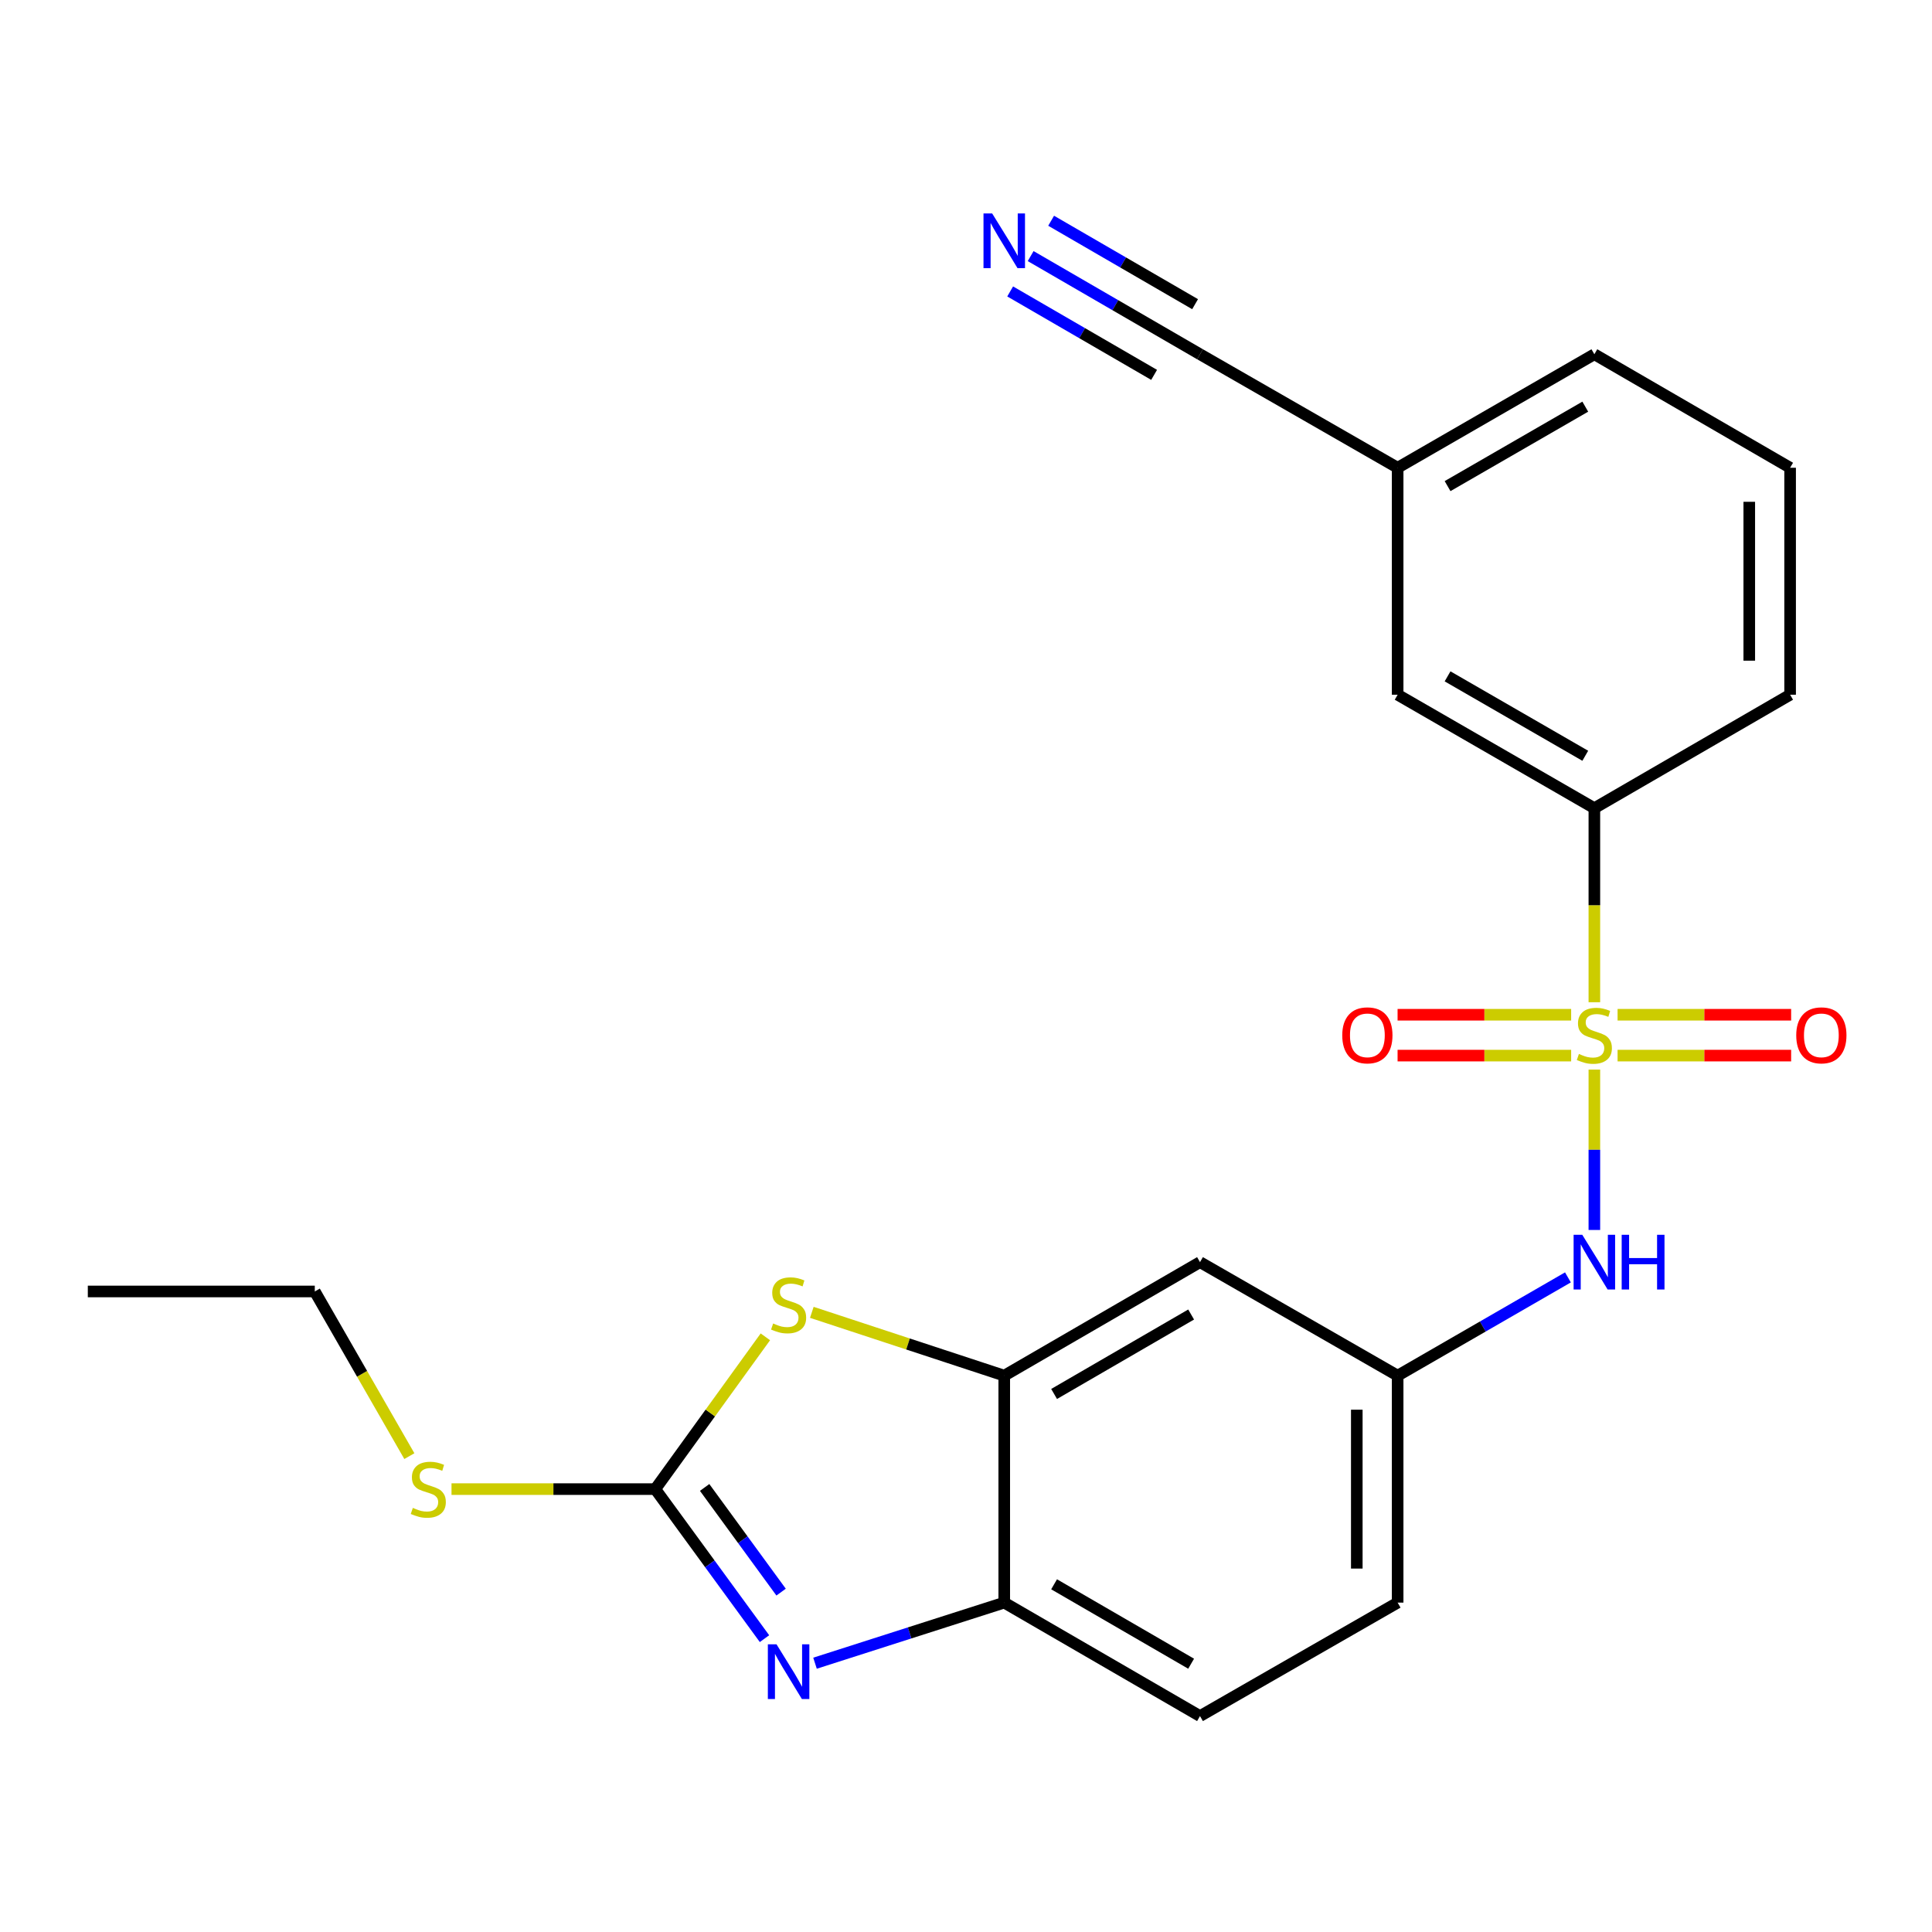 <?xml version='1.0' encoding='iso-8859-1'?>
<svg version='1.1' baseProfile='full'
              xmlns='http://www.w3.org/2000/svg'
                      xmlns:rdkit='http://www.rdkit.org/xml'
                      xmlns:xlink='http://www.w3.org/1999/xlink'
                  xml:space='preserve'
width='1000px' height='1000px' viewBox='0 0 1000 1000'>
<!-- END OF HEADER -->
<rect style='opacity:1.0;fill:#FFFFFF;stroke:none' width='1000' height='1000' x='0' y='0'> </rect>
<path class='bond-4' d='M 825.239,553.622 L 825.239,595.127' style='fill:none;fill-rule:evenodd;stroke:#CCCC00;stroke-width:6px;stroke-linecap:butt;stroke-linejoin:miter;stroke-opacity:1' />
<path class='bond-4' d='M 825.239,595.127 L 825.239,636.631' style='fill:none;fill-rule:evenodd;stroke:#0000FF;stroke-width:6px;stroke-linecap:butt;stroke-linejoin:miter;stroke-opacity:1' />
<path class='bond-6' d='M 825.239,518.748 L 825.239,468.531' style='fill:none;fill-rule:evenodd;stroke:#CCCC00;stroke-width:6px;stroke-linecap:butt;stroke-linejoin:miter;stroke-opacity:1' />
<path class='bond-6' d='M 825.239,468.531 L 825.239,418.315' style='fill:none;fill-rule:evenodd;stroke:#000000;stroke-width:6px;stroke-linecap:butt;stroke-linejoin:miter;stroke-opacity:1' />
<path class='bond-9' d='M 837.257,546.378 L 882.175,546.378' style='fill:none;fill-rule:evenodd;stroke:#CCCC00;stroke-width:6px;stroke-linecap:butt;stroke-linejoin:miter;stroke-opacity:1' />
<path class='bond-9' d='M 882.175,546.378 L 927.092,546.378' style='fill:none;fill-rule:evenodd;stroke:#FF0000;stroke-width:6px;stroke-linecap:butt;stroke-linejoin:miter;stroke-opacity:1' />
<path class='bond-9' d='M 837.257,525.232 L 882.175,525.232' style='fill:none;fill-rule:evenodd;stroke:#CCCC00;stroke-width:6px;stroke-linecap:butt;stroke-linejoin:miter;stroke-opacity:1' />
<path class='bond-9' d='M 882.175,525.232 L 927.092,525.232' style='fill:none;fill-rule:evenodd;stroke:#FF0000;stroke-width:6px;stroke-linecap:butt;stroke-linejoin:miter;stroke-opacity:1' />
<path class='bond-10' d='M 813.222,525.232 L 768.304,525.232' style='fill:none;fill-rule:evenodd;stroke:#CCCC00;stroke-width:6px;stroke-linecap:butt;stroke-linejoin:miter;stroke-opacity:1' />
<path class='bond-10' d='M 768.304,525.232 L 723.386,525.232' style='fill:none;fill-rule:evenodd;stroke:#FF0000;stroke-width:6px;stroke-linecap:butt;stroke-linejoin:miter;stroke-opacity:1' />
<path class='bond-10' d='M 813.222,546.378 L 768.304,546.378' style='fill:none;fill-rule:evenodd;stroke:#CCCC00;stroke-width:6px;stroke-linecap:butt;stroke-linejoin:miter;stroke-opacity:1' />
<path class='bond-10' d='M 768.304,546.378 L 723.386,546.378' style='fill:none;fill-rule:evenodd;stroke:#FF0000;stroke-width:6px;stroke-linecap:butt;stroke-linejoin:miter;stroke-opacity:1' />
<path class='bond-0' d='M 339.162,770.761 L 367.659,731.351' style='fill:none;fill-rule:evenodd;stroke:#000000;stroke-width:6px;stroke-linecap:butt;stroke-linejoin:miter;stroke-opacity:1' />
<path class='bond-0' d='M 367.659,731.351 L 396.155,691.94' style='fill:none;fill-rule:evenodd;stroke:#CCCC00;stroke-width:6px;stroke-linecap:butt;stroke-linejoin:miter;stroke-opacity:1' />
<path class='bond-14' d='M 339.162,770.761 L 286.431,770.761' style='fill:none;fill-rule:evenodd;stroke:#000000;stroke-width:6px;stroke-linecap:butt;stroke-linejoin:miter;stroke-opacity:1' />
<path class='bond-14' d='M 286.431,770.761 L 233.7,770.761' style='fill:none;fill-rule:evenodd;stroke:#CCCC00;stroke-width:6px;stroke-linecap:butt;stroke-linejoin:miter;stroke-opacity:1' />
<path class='bond-25' d='M 339.162,770.761 L 367.431,809.462' style='fill:none;fill-rule:evenodd;stroke:#000000;stroke-width:6px;stroke-linecap:butt;stroke-linejoin:miter;stroke-opacity:1' />
<path class='bond-25' d='M 367.431,809.462 L 395.7,848.164' style='fill:none;fill-rule:evenodd;stroke:#0000FF;stroke-width:6px;stroke-linecap:butt;stroke-linejoin:miter;stroke-opacity:1' />
<path class='bond-25' d='M 364.718,769.899 L 384.507,796.989' style='fill:none;fill-rule:evenodd;stroke:#000000;stroke-width:6px;stroke-linecap:butt;stroke-linejoin:miter;stroke-opacity:1' />
<path class='bond-25' d='M 384.507,796.989 L 404.295,824.08' style='fill:none;fill-rule:evenodd;stroke:#0000FF;stroke-width:6px;stroke-linecap:butt;stroke-linejoin:miter;stroke-opacity:1' />
<path class='bond-1' d='M 421.85,860.872 L 470.823,845.192' style='fill:none;fill-rule:evenodd;stroke:#0000FF;stroke-width:6px;stroke-linecap:butt;stroke-linejoin:miter;stroke-opacity:1' />
<path class='bond-1' d='M 470.823,845.192 L 519.796,829.512' style='fill:none;fill-rule:evenodd;stroke:#000000;stroke-width:6px;stroke-linecap:butt;stroke-linejoin:miter;stroke-opacity:1' />
<path class='bond-2' d='M 420.198,679.264 L 469.997,695.649' style='fill:none;fill-rule:evenodd;stroke:#CCCC00;stroke-width:6px;stroke-linecap:butt;stroke-linejoin:miter;stroke-opacity:1' />
<path class='bond-2' d='M 469.997,695.649 L 519.796,712.034' style='fill:none;fill-rule:evenodd;stroke:#000000;stroke-width:6px;stroke-linecap:butt;stroke-linejoin:miter;stroke-opacity:1' />
<path class='bond-3' d='M 519.796,712.034 L 621.121,653.283' style='fill:none;fill-rule:evenodd;stroke:#000000;stroke-width:6px;stroke-linecap:butt;stroke-linejoin:miter;stroke-opacity:1' />
<path class='bond-3' d='M 545.602,721.515 L 616.529,680.389' style='fill:none;fill-rule:evenodd;stroke:#000000;stroke-width:6px;stroke-linecap:butt;stroke-linejoin:miter;stroke-opacity:1' />
<path class='bond-24' d='M 519.796,712.034 L 519.796,829.512' style='fill:none;fill-rule:evenodd;stroke:#000000;stroke-width:6px;stroke-linecap:butt;stroke-linejoin:miter;stroke-opacity:1' />
<path class='bond-12' d='M 811.561,661.176 L 767.491,686.605' style='fill:none;fill-rule:evenodd;stroke:#0000FF;stroke-width:6px;stroke-linecap:butt;stroke-linejoin:miter;stroke-opacity:1' />
<path class='bond-12' d='M 767.491,686.605 L 723.421,712.034' style='fill:none;fill-rule:evenodd;stroke:#000000;stroke-width:6px;stroke-linecap:butt;stroke-linejoin:miter;stroke-opacity:1' />
<path class='bond-5' d='M 519.796,829.512 L 621.121,888.239' style='fill:none;fill-rule:evenodd;stroke:#000000;stroke-width:6px;stroke-linecap:butt;stroke-linejoin:miter;stroke-opacity:1' />
<path class='bond-5' d='M 545.599,820.026 L 616.526,861.135' style='fill:none;fill-rule:evenodd;stroke:#000000;stroke-width:6px;stroke-linecap:butt;stroke-linejoin:miter;stroke-opacity:1' />
<path class='bond-13' d='M 825.239,418.315 L 723.421,359.588' style='fill:none;fill-rule:evenodd;stroke:#000000;stroke-width:6px;stroke-linecap:butt;stroke-linejoin:miter;stroke-opacity:1' />
<path class='bond-13' d='M 820.532,391.188 L 749.259,350.079' style='fill:none;fill-rule:evenodd;stroke:#000000;stroke-width:6px;stroke-linecap:butt;stroke-linejoin:miter;stroke-opacity:1' />
<path class='bond-18' d='M 825.239,418.315 L 926.564,359.588' style='fill:none;fill-rule:evenodd;stroke:#000000;stroke-width:6px;stroke-linecap:butt;stroke-linejoin:miter;stroke-opacity:1' />
<path class='bond-7' d='M 533.464,132.553 L 577.292,157.956' style='fill:none;fill-rule:evenodd;stroke:#0000FF;stroke-width:6px;stroke-linecap:butt;stroke-linejoin:miter;stroke-opacity:1' />
<path class='bond-7' d='M 577.292,157.956 L 621.121,183.359' style='fill:none;fill-rule:evenodd;stroke:#000000;stroke-width:6px;stroke-linecap:butt;stroke-linejoin:miter;stroke-opacity:1' />
<path class='bond-7' d='M 522.86,150.848 L 560.114,172.441' style='fill:none;fill-rule:evenodd;stroke:#0000FF;stroke-width:6px;stroke-linecap:butt;stroke-linejoin:miter;stroke-opacity:1' />
<path class='bond-7' d='M 560.114,172.441 L 597.369,194.033' style='fill:none;fill-rule:evenodd;stroke:#000000;stroke-width:6px;stroke-linecap:butt;stroke-linejoin:miter;stroke-opacity:1' />
<path class='bond-7' d='M 544.068,114.258 L 581.322,135.85' style='fill:none;fill-rule:evenodd;stroke:#0000FF;stroke-width:6px;stroke-linecap:butt;stroke-linejoin:miter;stroke-opacity:1' />
<path class='bond-7' d='M 581.322,135.85 L 618.576,157.443' style='fill:none;fill-rule:evenodd;stroke:#000000;stroke-width:6px;stroke-linecap:butt;stroke-linejoin:miter;stroke-opacity:1' />
<path class='bond-8' d='M 621.121,653.283 L 723.421,712.034' style='fill:none;fill-rule:evenodd;stroke:#000000;stroke-width:6px;stroke-linecap:butt;stroke-linejoin:miter;stroke-opacity:1' />
<path class='bond-11' d='M 621.121,183.359 L 723.421,242.109' style='fill:none;fill-rule:evenodd;stroke:#000000;stroke-width:6px;stroke-linecap:butt;stroke-linejoin:miter;stroke-opacity:1' />
<path class='bond-17' d='M 723.421,712.034 L 723.421,829.512' style='fill:none;fill-rule:evenodd;stroke:#000000;stroke-width:6px;stroke-linecap:butt;stroke-linejoin:miter;stroke-opacity:1' />
<path class='bond-17' d='M 702.275,729.656 L 702.275,811.89' style='fill:none;fill-rule:evenodd;stroke:#000000;stroke-width:6px;stroke-linecap:butt;stroke-linejoin:miter;stroke-opacity:1' />
<path class='bond-16' d='M 723.421,359.588 L 723.421,242.109' style='fill:none;fill-rule:evenodd;stroke:#000000;stroke-width:6px;stroke-linecap:butt;stroke-linejoin:miter;stroke-opacity:1' />
<path class='bond-20' d='M 211.881,753.692 L 187.407,711.077' style='fill:none;fill-rule:evenodd;stroke:#CCCC00;stroke-width:6px;stroke-linecap:butt;stroke-linejoin:miter;stroke-opacity:1' />
<path class='bond-20' d='M 187.407,711.077 L 162.933,668.461' style='fill:none;fill-rule:evenodd;stroke:#000000;stroke-width:6px;stroke-linecap:butt;stroke-linejoin:miter;stroke-opacity:1' />
<path class='bond-15' d='M 621.121,888.239 L 723.421,829.512' style='fill:none;fill-rule:evenodd;stroke:#000000;stroke-width:6px;stroke-linecap:butt;stroke-linejoin:miter;stroke-opacity:1' />
<path class='bond-23' d='M 723.421,242.109 L 825.239,183.359' style='fill:none;fill-rule:evenodd;stroke:#000000;stroke-width:6px;stroke-linecap:butt;stroke-linejoin:miter;stroke-opacity:1' />
<path class='bond-23' d='M 749.262,251.612 L 820.535,210.487' style='fill:none;fill-rule:evenodd;stroke:#000000;stroke-width:6px;stroke-linecap:butt;stroke-linejoin:miter;stroke-opacity:1' />
<path class='bond-19' d='M 926.564,359.588 L 926.564,242.109' style='fill:none;fill-rule:evenodd;stroke:#000000;stroke-width:6px;stroke-linecap:butt;stroke-linejoin:miter;stroke-opacity:1' />
<path class='bond-19' d='M 905.418,341.966 L 905.418,259.731' style='fill:none;fill-rule:evenodd;stroke:#000000;stroke-width:6px;stroke-linecap:butt;stroke-linejoin:miter;stroke-opacity:1' />
<path class='bond-21' d='M 926.564,242.109 L 825.239,183.359' style='fill:none;fill-rule:evenodd;stroke:#000000;stroke-width:6px;stroke-linecap:butt;stroke-linejoin:miter;stroke-opacity:1' />
<path class='bond-22' d='M 162.933,668.461 L 45.455,668.461' style='fill:none;fill-rule:evenodd;stroke:#000000;stroke-width:6px;stroke-linecap:butt;stroke-linejoin:miter;stroke-opacity:1' />
<path  class='atom-0' d='M 817.239 545.525
Q 817.559 545.645, 818.879 546.205
Q 820.199 546.765, 821.639 547.125
Q 823.119 547.445, 824.559 547.445
Q 827.239 547.445, 828.799 546.165
Q 830.359 544.845, 830.359 542.565
Q 830.359 541.005, 829.559 540.045
Q 828.799 539.085, 827.599 538.565
Q 826.399 538.045, 824.399 537.445
Q 821.879 536.685, 820.359 535.965
Q 818.879 535.245, 817.799 533.725
Q 816.759 532.205, 816.759 529.645
Q 816.759 526.085, 819.159 523.885
Q 821.599 521.685, 826.399 521.685
Q 829.679 521.685, 833.399 523.245
L 832.479 526.325
Q 829.079 524.925, 826.519 524.925
Q 823.759 524.925, 822.239 526.085
Q 820.719 527.205, 820.759 529.165
Q 820.759 530.685, 821.519 531.605
Q 822.319 532.525, 823.439 533.045
Q 824.599 533.565, 826.519 534.165
Q 829.079 534.965, 830.599 535.765
Q 832.119 536.565, 833.199 538.205
Q 834.319 539.805, 834.319 542.565
Q 834.319 546.485, 831.679 548.605
Q 829.079 550.685, 824.719 550.685
Q 822.199 550.685, 820.279 550.125
Q 818.399 549.605, 816.159 548.685
L 817.239 545.525
' fill='#CCCC00'/>
<path  class='atom-2' d='M 401.92 851.089
L 411.2 866.089
Q 412.12 867.569, 413.6 870.249
Q 415.08 872.929, 415.16 873.089
L 415.16 851.089
L 418.92 851.089
L 418.92 879.409
L 415.04 879.409
L 405.08 863.009
Q 403.92 861.089, 402.68 858.889
Q 401.48 856.689, 401.12 856.009
L 401.12 879.409
L 397.44 879.409
L 397.44 851.089
L 401.92 851.089
' fill='#0000FF'/>
<path  class='atom-3' d='M 400.18 685.03
Q 400.5 685.15, 401.82 685.71
Q 403.14 686.27, 404.58 686.63
Q 406.06 686.95, 407.5 686.95
Q 410.18 686.95, 411.74 685.67
Q 413.3 684.35, 413.3 682.07
Q 413.3 680.51, 412.5 679.55
Q 411.74 678.59, 410.54 678.07
Q 409.34 677.55, 407.34 676.95
Q 404.82 676.19, 403.3 675.47
Q 401.82 674.75, 400.74 673.23
Q 399.7 671.71, 399.7 669.15
Q 399.7 665.59, 402.1 663.39
Q 404.54 661.19, 409.34 661.19
Q 412.62 661.19, 416.34 662.75
L 415.42 665.83
Q 412.02 664.43, 409.46 664.43
Q 406.7 664.43, 405.18 665.59
Q 403.66 666.71, 403.7 668.67
Q 403.7 670.19, 404.46 671.11
Q 405.26 672.03, 406.38 672.55
Q 407.54 673.07, 409.46 673.67
Q 412.02 674.47, 413.54 675.27
Q 415.06 676.07, 416.14 677.71
Q 417.26 679.31, 417.26 682.07
Q 417.26 685.99, 414.62 688.11
Q 412.02 690.19, 407.66 690.19
Q 405.14 690.19, 403.22 689.63
Q 401.34 689.11, 399.1 688.19
L 400.18 685.03
' fill='#CCCC00'/>
<path  class='atom-5' d='M 818.979 639.123
L 828.259 654.123
Q 829.179 655.603, 830.659 658.283
Q 832.139 660.963, 832.219 661.123
L 832.219 639.123
L 835.979 639.123
L 835.979 667.443
L 832.099 667.443
L 822.139 651.043
Q 820.979 649.123, 819.739 646.923
Q 818.539 644.723, 818.179 644.043
L 818.179 667.443
L 814.499 667.443
L 814.499 639.123
L 818.979 639.123
' fill='#0000FF'/>
<path  class='atom-5' d='M 839.379 639.123
L 843.219 639.123
L 843.219 651.163
L 857.699 651.163
L 857.699 639.123
L 861.539 639.123
L 861.539 667.443
L 857.699 667.443
L 857.699 654.363
L 843.219 654.363
L 843.219 667.443
L 839.379 667.443
L 839.379 639.123
' fill='#0000FF'/>
<path  class='atom-8' d='M 513.536 110.471
L 522.816 125.471
Q 523.736 126.951, 525.216 129.631
Q 526.696 132.311, 526.776 132.471
L 526.776 110.471
L 530.536 110.471
L 530.536 138.791
L 526.656 138.791
L 516.696 122.391
Q 515.536 120.471, 514.296 118.271
Q 513.096 116.071, 512.736 115.391
L 512.736 138.791
L 509.056 138.791
L 509.056 110.471
L 513.536 110.471
' fill='#0000FF'/>
<path  class='atom-10' d='M 929.729 535.885
Q 929.729 529.085, 933.089 525.285
Q 936.449 521.485, 942.729 521.485
Q 949.009 521.485, 952.369 525.285
Q 955.729 529.085, 955.729 535.885
Q 955.729 542.765, 952.329 546.685
Q 948.929 550.565, 942.729 550.565
Q 936.489 550.565, 933.089 546.685
Q 929.729 542.805, 929.729 535.885
M 942.729 547.365
Q 947.049 547.365, 949.369 544.485
Q 951.729 541.565, 951.729 535.885
Q 951.729 530.325, 949.369 527.525
Q 947.049 524.685, 942.729 524.685
Q 938.409 524.685, 936.049 527.485
Q 933.729 530.285, 933.729 535.885
Q 933.729 541.605, 936.049 544.485
Q 938.409 547.365, 942.729 547.365
' fill='#FF0000'/>
<path  class='atom-11' d='M 694.749 535.885
Q 694.749 529.085, 698.109 525.285
Q 701.469 521.485, 707.749 521.485
Q 714.029 521.485, 717.389 525.285
Q 720.749 529.085, 720.749 535.885
Q 720.749 542.765, 717.349 546.685
Q 713.949 550.565, 707.749 550.565
Q 701.509 550.565, 698.109 546.685
Q 694.749 542.805, 694.749 535.885
M 707.749 547.365
Q 712.069 547.365, 714.389 544.485
Q 716.749 541.565, 716.749 535.885
Q 716.749 530.325, 714.389 527.525
Q 712.069 524.685, 707.749 524.685
Q 703.429 524.685, 701.069 527.485
Q 698.749 530.285, 698.749 535.885
Q 698.749 541.605, 701.069 544.485
Q 703.429 547.365, 707.749 547.365
' fill='#FF0000'/>
<path  class='atom-15' d='M 213.684 780.481
Q 214.004 780.601, 215.324 781.161
Q 216.644 781.721, 218.084 782.081
Q 219.564 782.401, 221.004 782.401
Q 223.684 782.401, 225.244 781.121
Q 226.804 779.801, 226.804 777.521
Q 226.804 775.961, 226.004 775.001
Q 225.244 774.041, 224.044 773.521
Q 222.844 773.001, 220.844 772.401
Q 218.324 771.641, 216.804 770.921
Q 215.324 770.201, 214.244 768.681
Q 213.204 767.161, 213.204 764.601
Q 213.204 761.041, 215.604 758.841
Q 218.044 756.641, 222.844 756.641
Q 226.124 756.641, 229.844 758.201
L 228.924 761.281
Q 225.524 759.881, 222.964 759.881
Q 220.204 759.881, 218.684 761.041
Q 217.164 762.161, 217.204 764.121
Q 217.204 765.641, 217.964 766.561
Q 218.764 767.481, 219.884 768.001
Q 221.044 768.521, 222.964 769.121
Q 225.524 769.921, 227.044 770.721
Q 228.564 771.521, 229.644 773.161
Q 230.764 774.761, 230.764 777.521
Q 230.764 781.441, 228.124 783.561
Q 225.524 785.641, 221.164 785.641
Q 218.644 785.641, 216.724 785.081
Q 214.844 784.561, 212.604 783.641
L 213.684 780.481
' fill='#CCCC00'/>
</svg>
